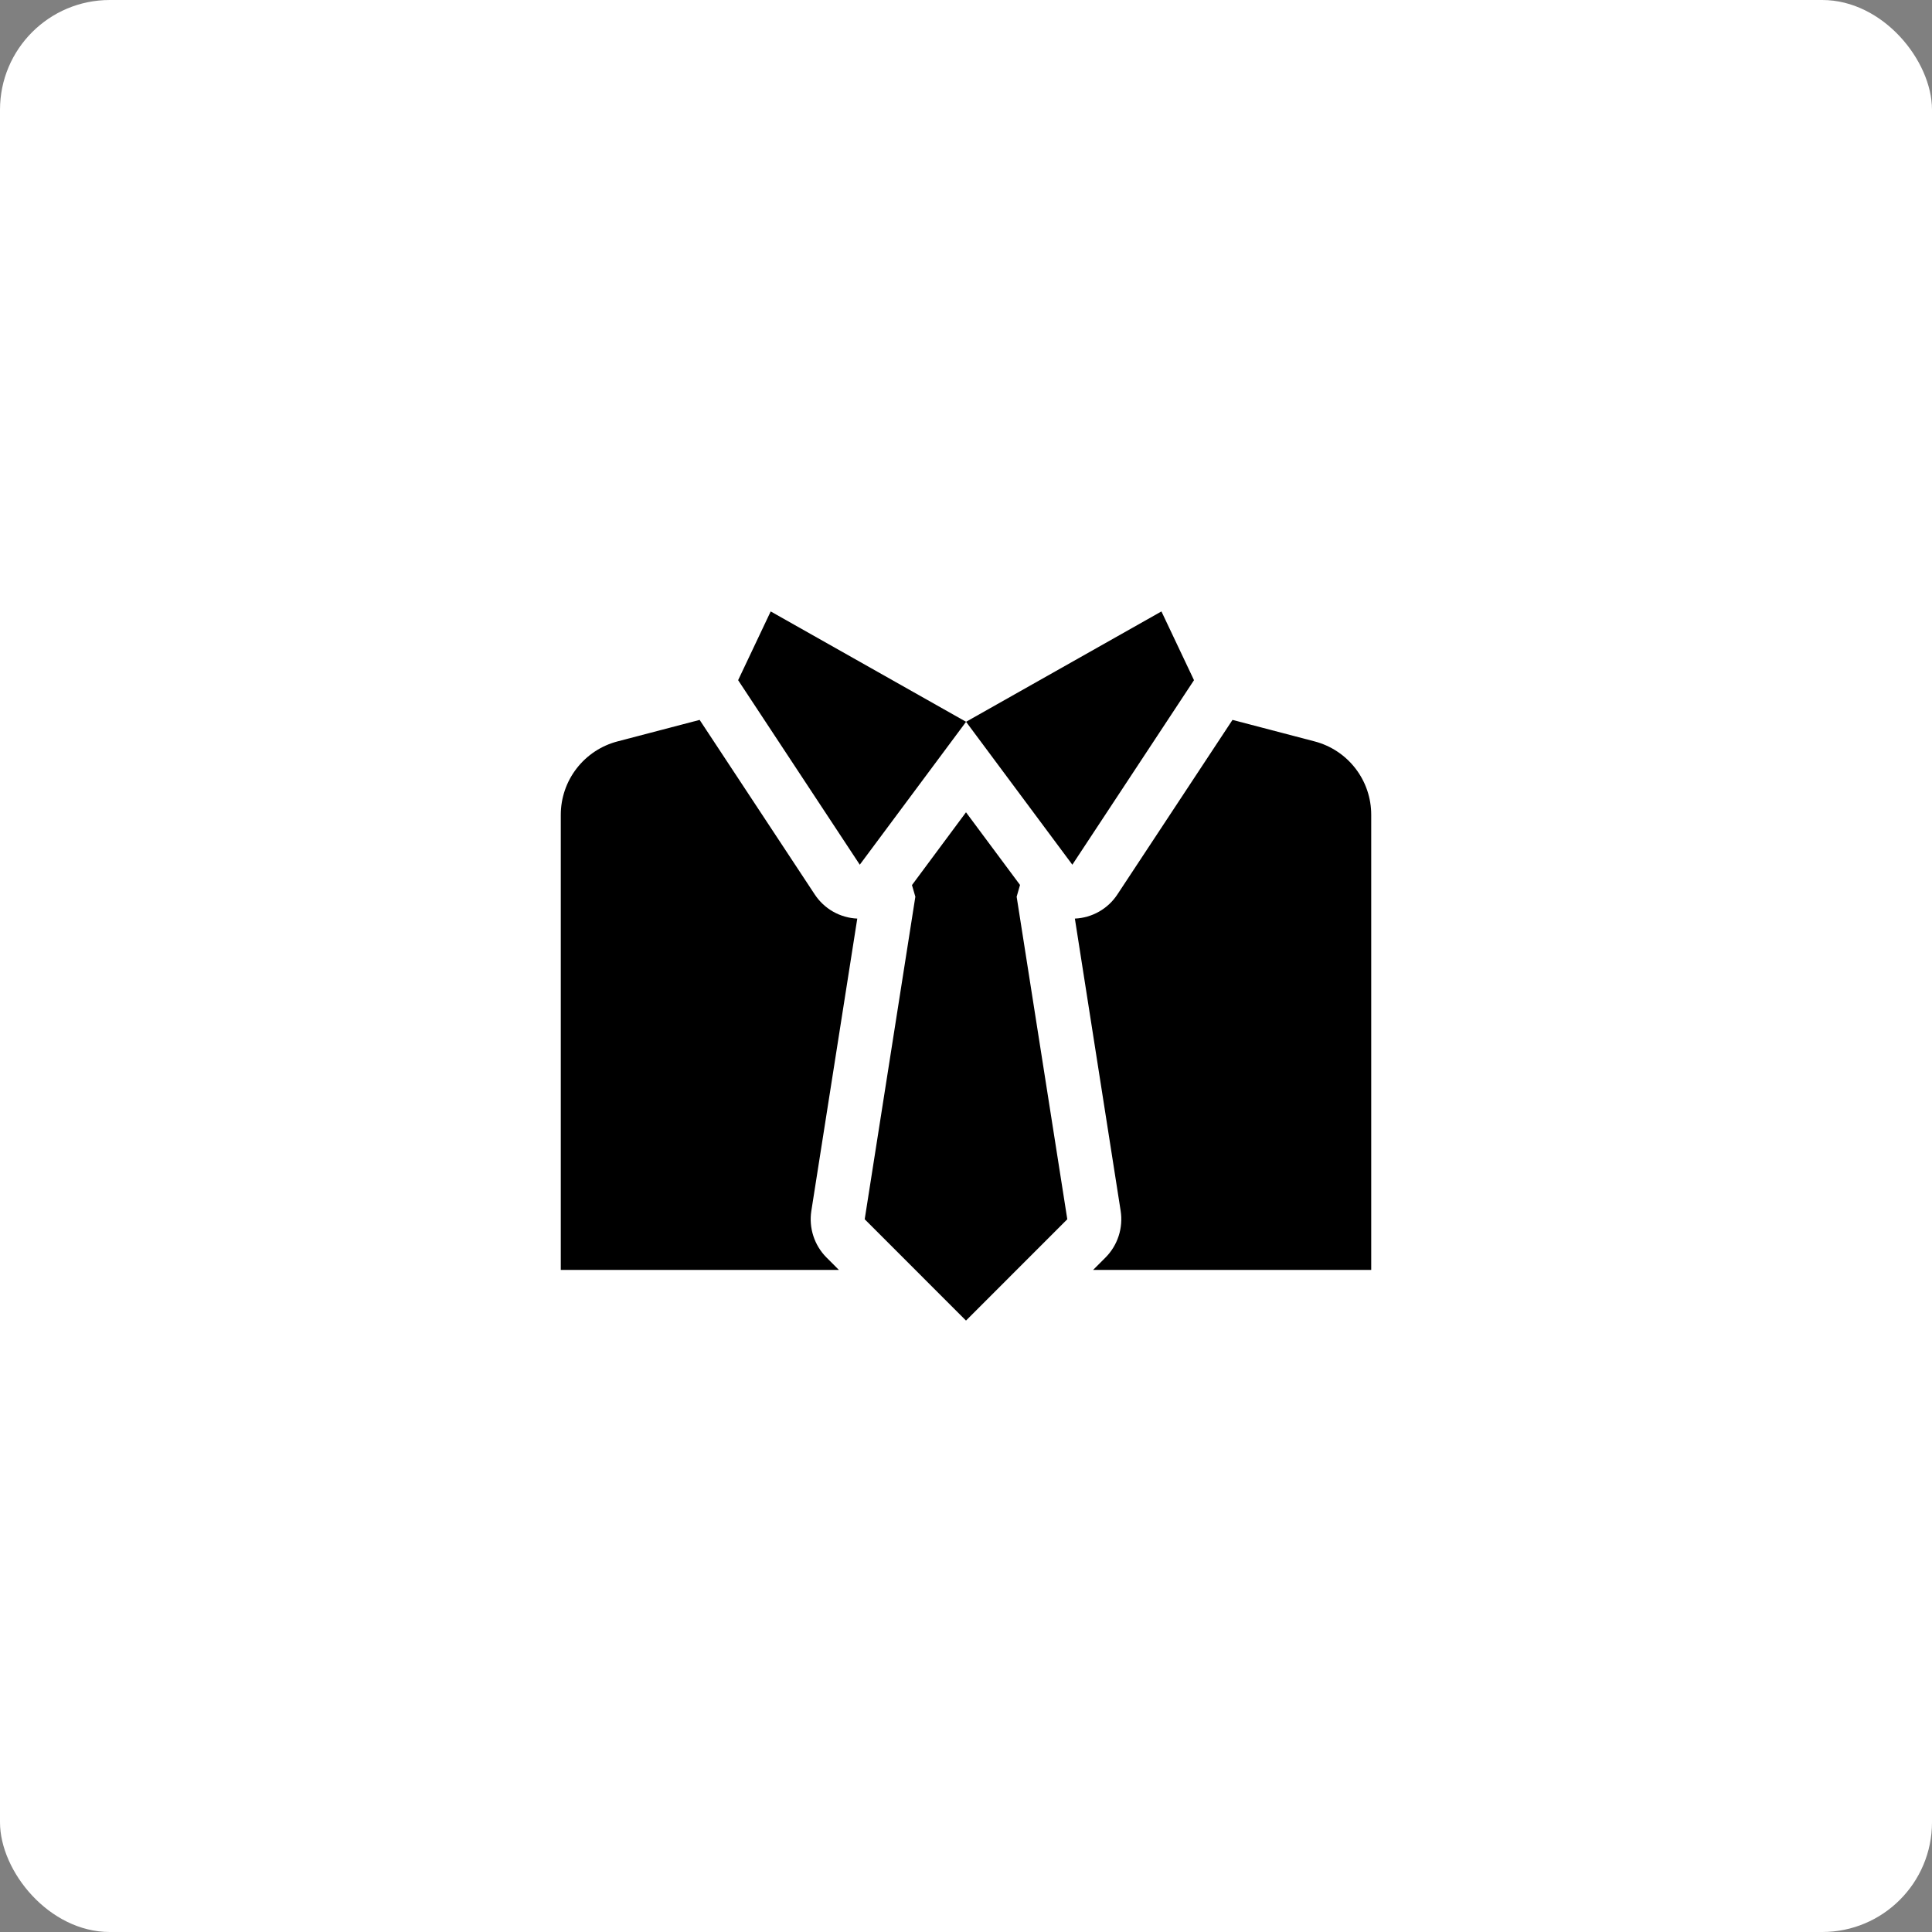 <svg width="176" height="176" viewBox="0 0 176 176" fill="none" xmlns="http://www.w3.org/2000/svg">
<rect x="0" y="0" width="176" height="176" fill="#808080" stroke="none"/>
<rect width="176" height="176" rx="10" fill="white"/>
<path d="M119.746 67.537L112.277 65.581L101.793 81.478C101.368 82.126 100.795 82.664 100.121 83.047C99.447 83.43 98.692 83.647 97.918 83.681L102.089 110.308C102.208 111.075 102.146 111.858 101.906 112.595C101.667 113.333 101.257 114.004 100.711 114.554L99.579 115.686H124.914V74.231C124.917 72.7 124.411 71.212 123.475 70C122.54 68.788 121.228 67.922 119.746 67.537Z" fill="black"/>
<path d="M78.095 83.681C77.32 83.647 76.565 83.43 75.891 83.047C75.218 82.664 74.644 82.126 74.219 81.478L63.735 65.581L56.266 67.537C54.783 67.921 53.469 68.787 52.532 69.999C51.594 71.21 51.085 72.699 51.086 74.231V115.686H76.421L75.29 114.554C74.743 114.004 74.333 113.333 74.094 112.595C73.854 111.858 73.792 111.075 73.911 110.308L78.095 83.681Z" fill="black"/>
<path d="M92.922 80.617L88 73.997L83.078 80.629L83.386 81.688L78.772 111.071L88 120.3L97.228 111.071L92.614 81.688L92.922 80.617Z" fill="black"/>
<path d="M105.804 55.7L88.006 65.753L97.688 78.772L108.77 61.962L105.804 55.7Z" fill="black"/>
<path d="M67.242 61.962L78.324 78.772L88.006 65.753L70.208 55.7L67.242 61.962Z" fill="black"/>
</svg>
